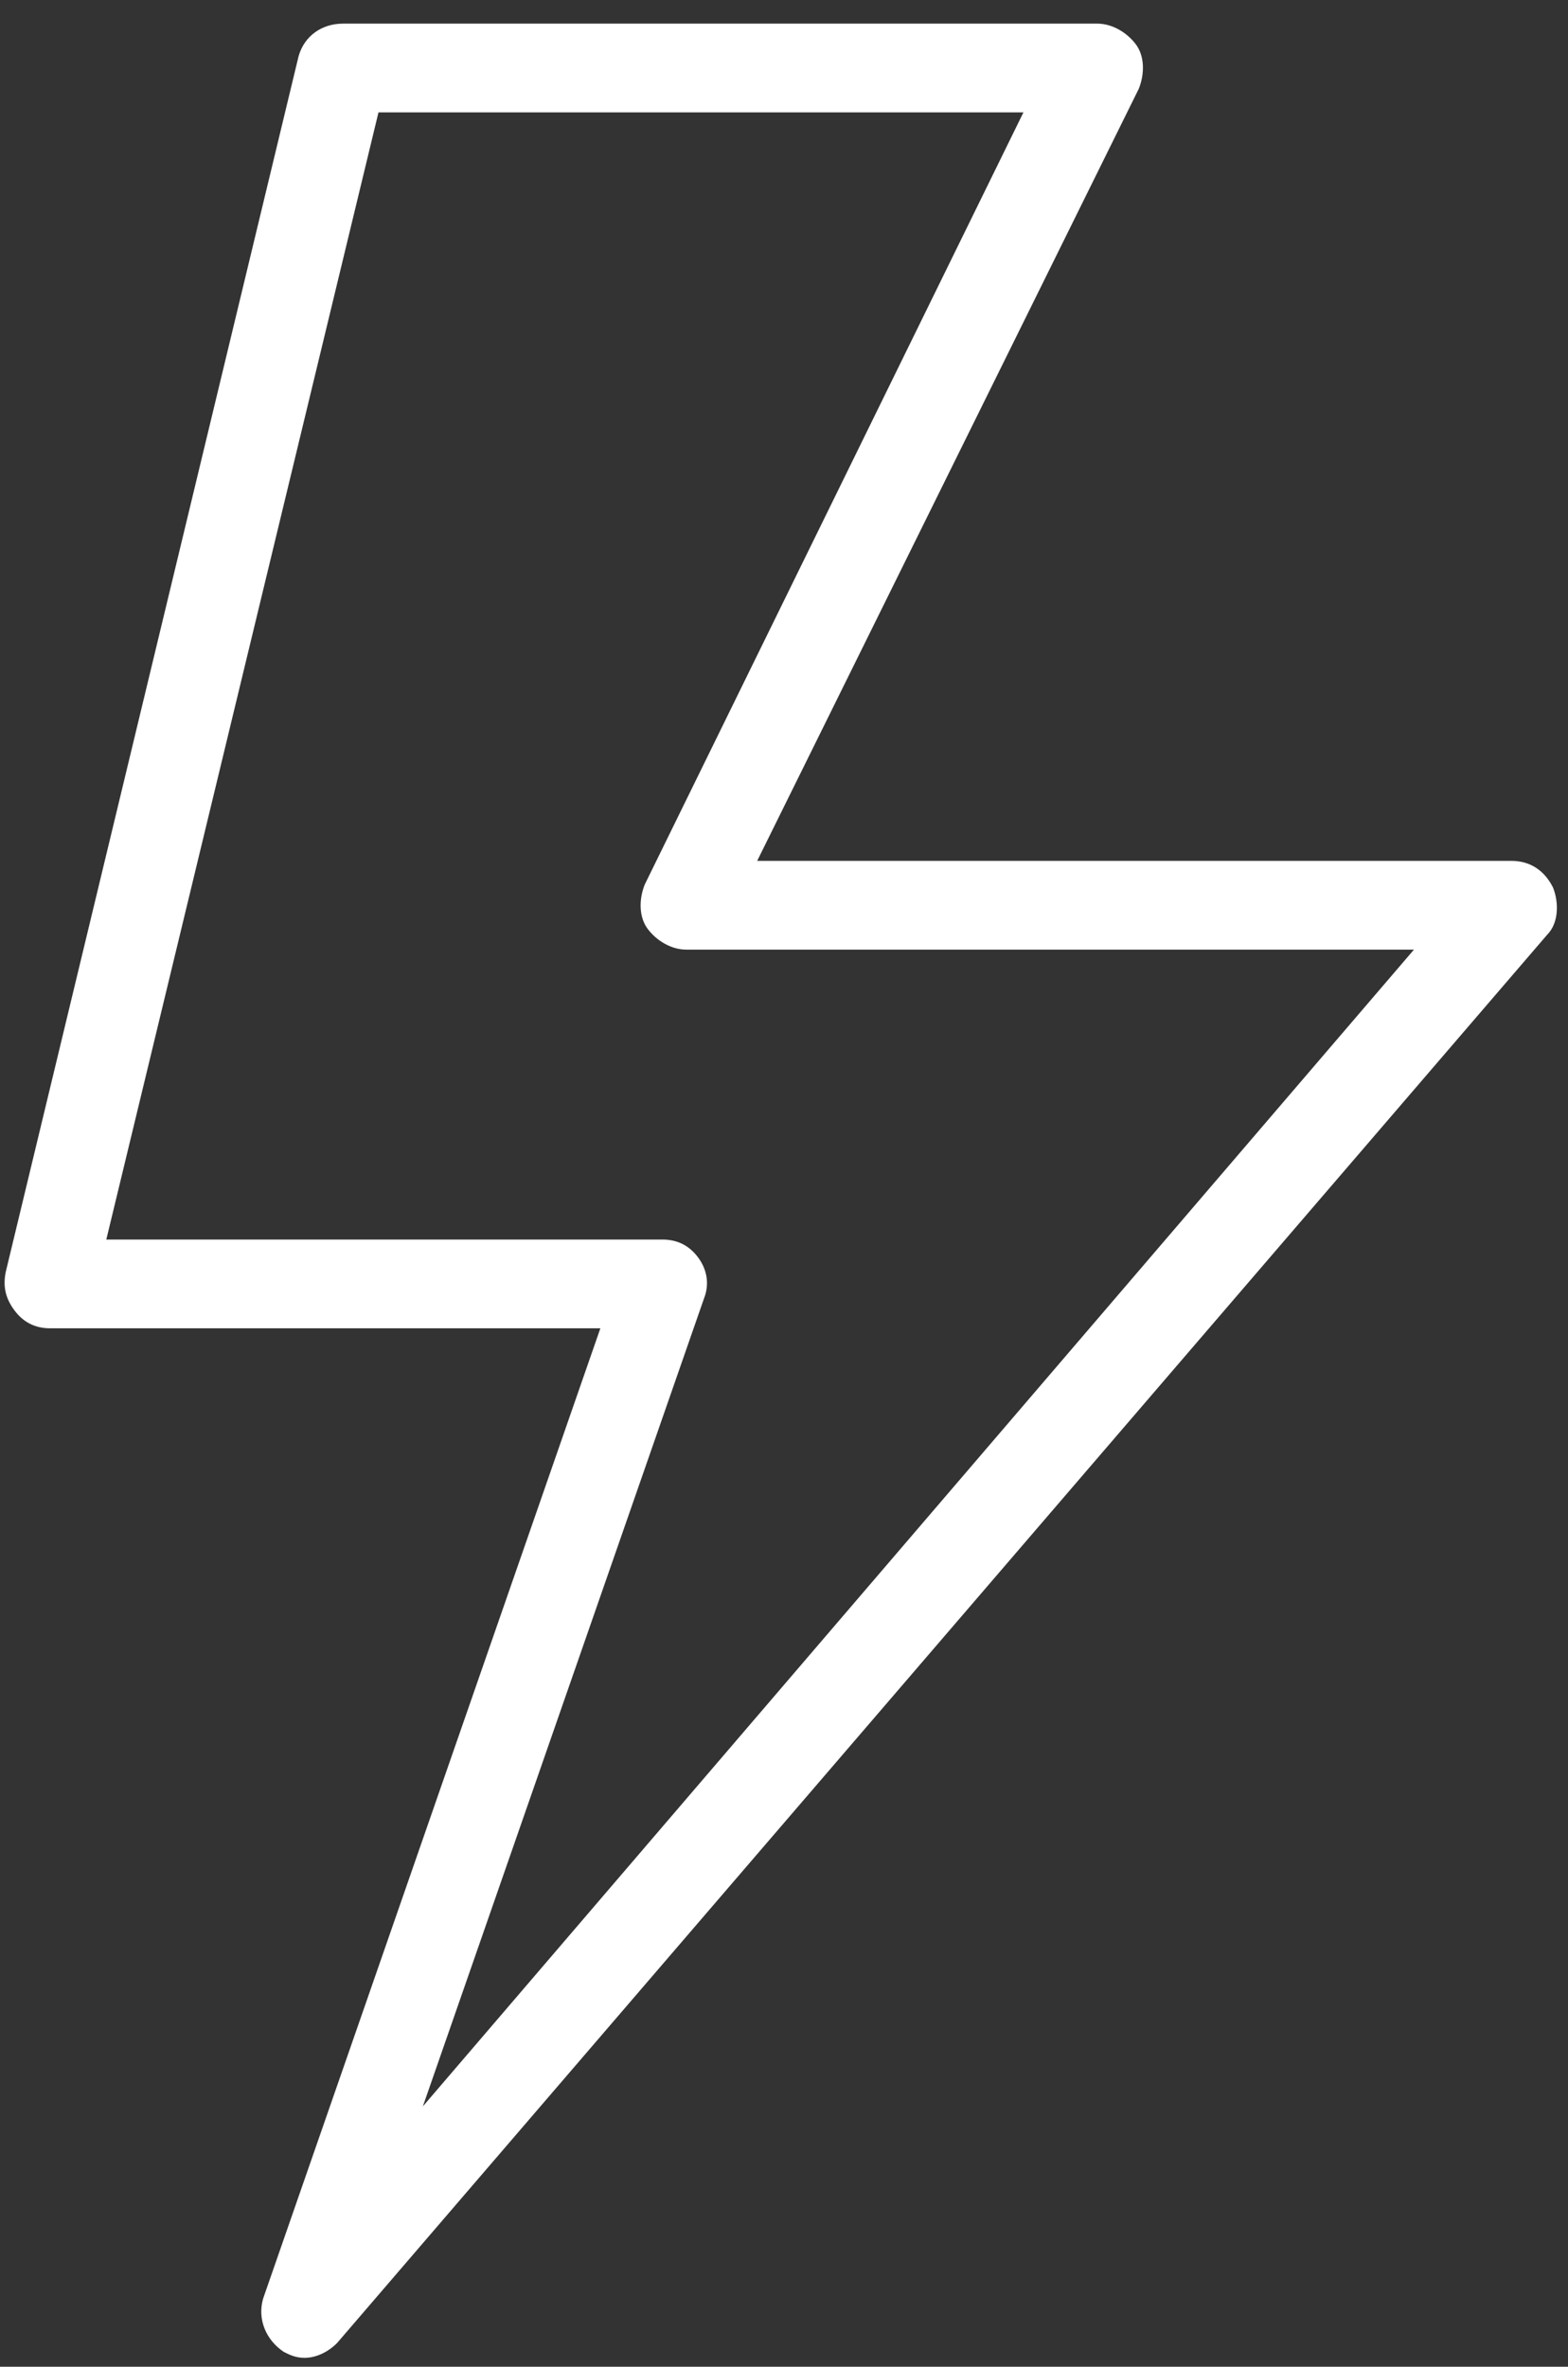 <?xml version="1.0" encoding="UTF-8"?> <svg xmlns="http://www.w3.org/2000/svg" width="53" height="80" viewBox="0 0 53 80" fill="none"><rect x="0" y="0" width="53" height="80" fill="#333333" stroke="none"/> <path d="M10.293 79.699C9.993 79.699 9.793 79.599 9.593 79.499C8.993 79.099 8.693 78.399 8.893 77.699L20.293 44.899H1.693C1.193 44.899 0.793 44.699 0.493 44.299C0.193 43.899 0.093 43.499 0.193 42.999L10.093 1.899C10.293 1.199 10.893 0.799 11.593 0.799H37.093C37.593 0.799 38.093 1.099 38.393 1.499C38.693 1.899 38.693 2.499 38.493 2.999L25.593 29.099H51.093C51.693 29.099 52.193 29.399 52.493 29.999C52.693 30.499 52.693 31.199 52.293 31.599L11.393 79.199C11.093 79.499 10.693 79.699 10.293 79.699ZM3.593 41.899H22.393C22.893 41.899 23.293 42.099 23.593 42.499C23.893 42.899 23.993 43.399 23.793 43.899L14.293 71.199L47.793 32.099H23.193C22.693 32.099 22.193 31.799 21.893 31.399C21.593 30.999 21.593 30.399 21.793 29.899L34.593 3.799H12.793L3.593 41.899Z" fill="white"></path> </svg> 
